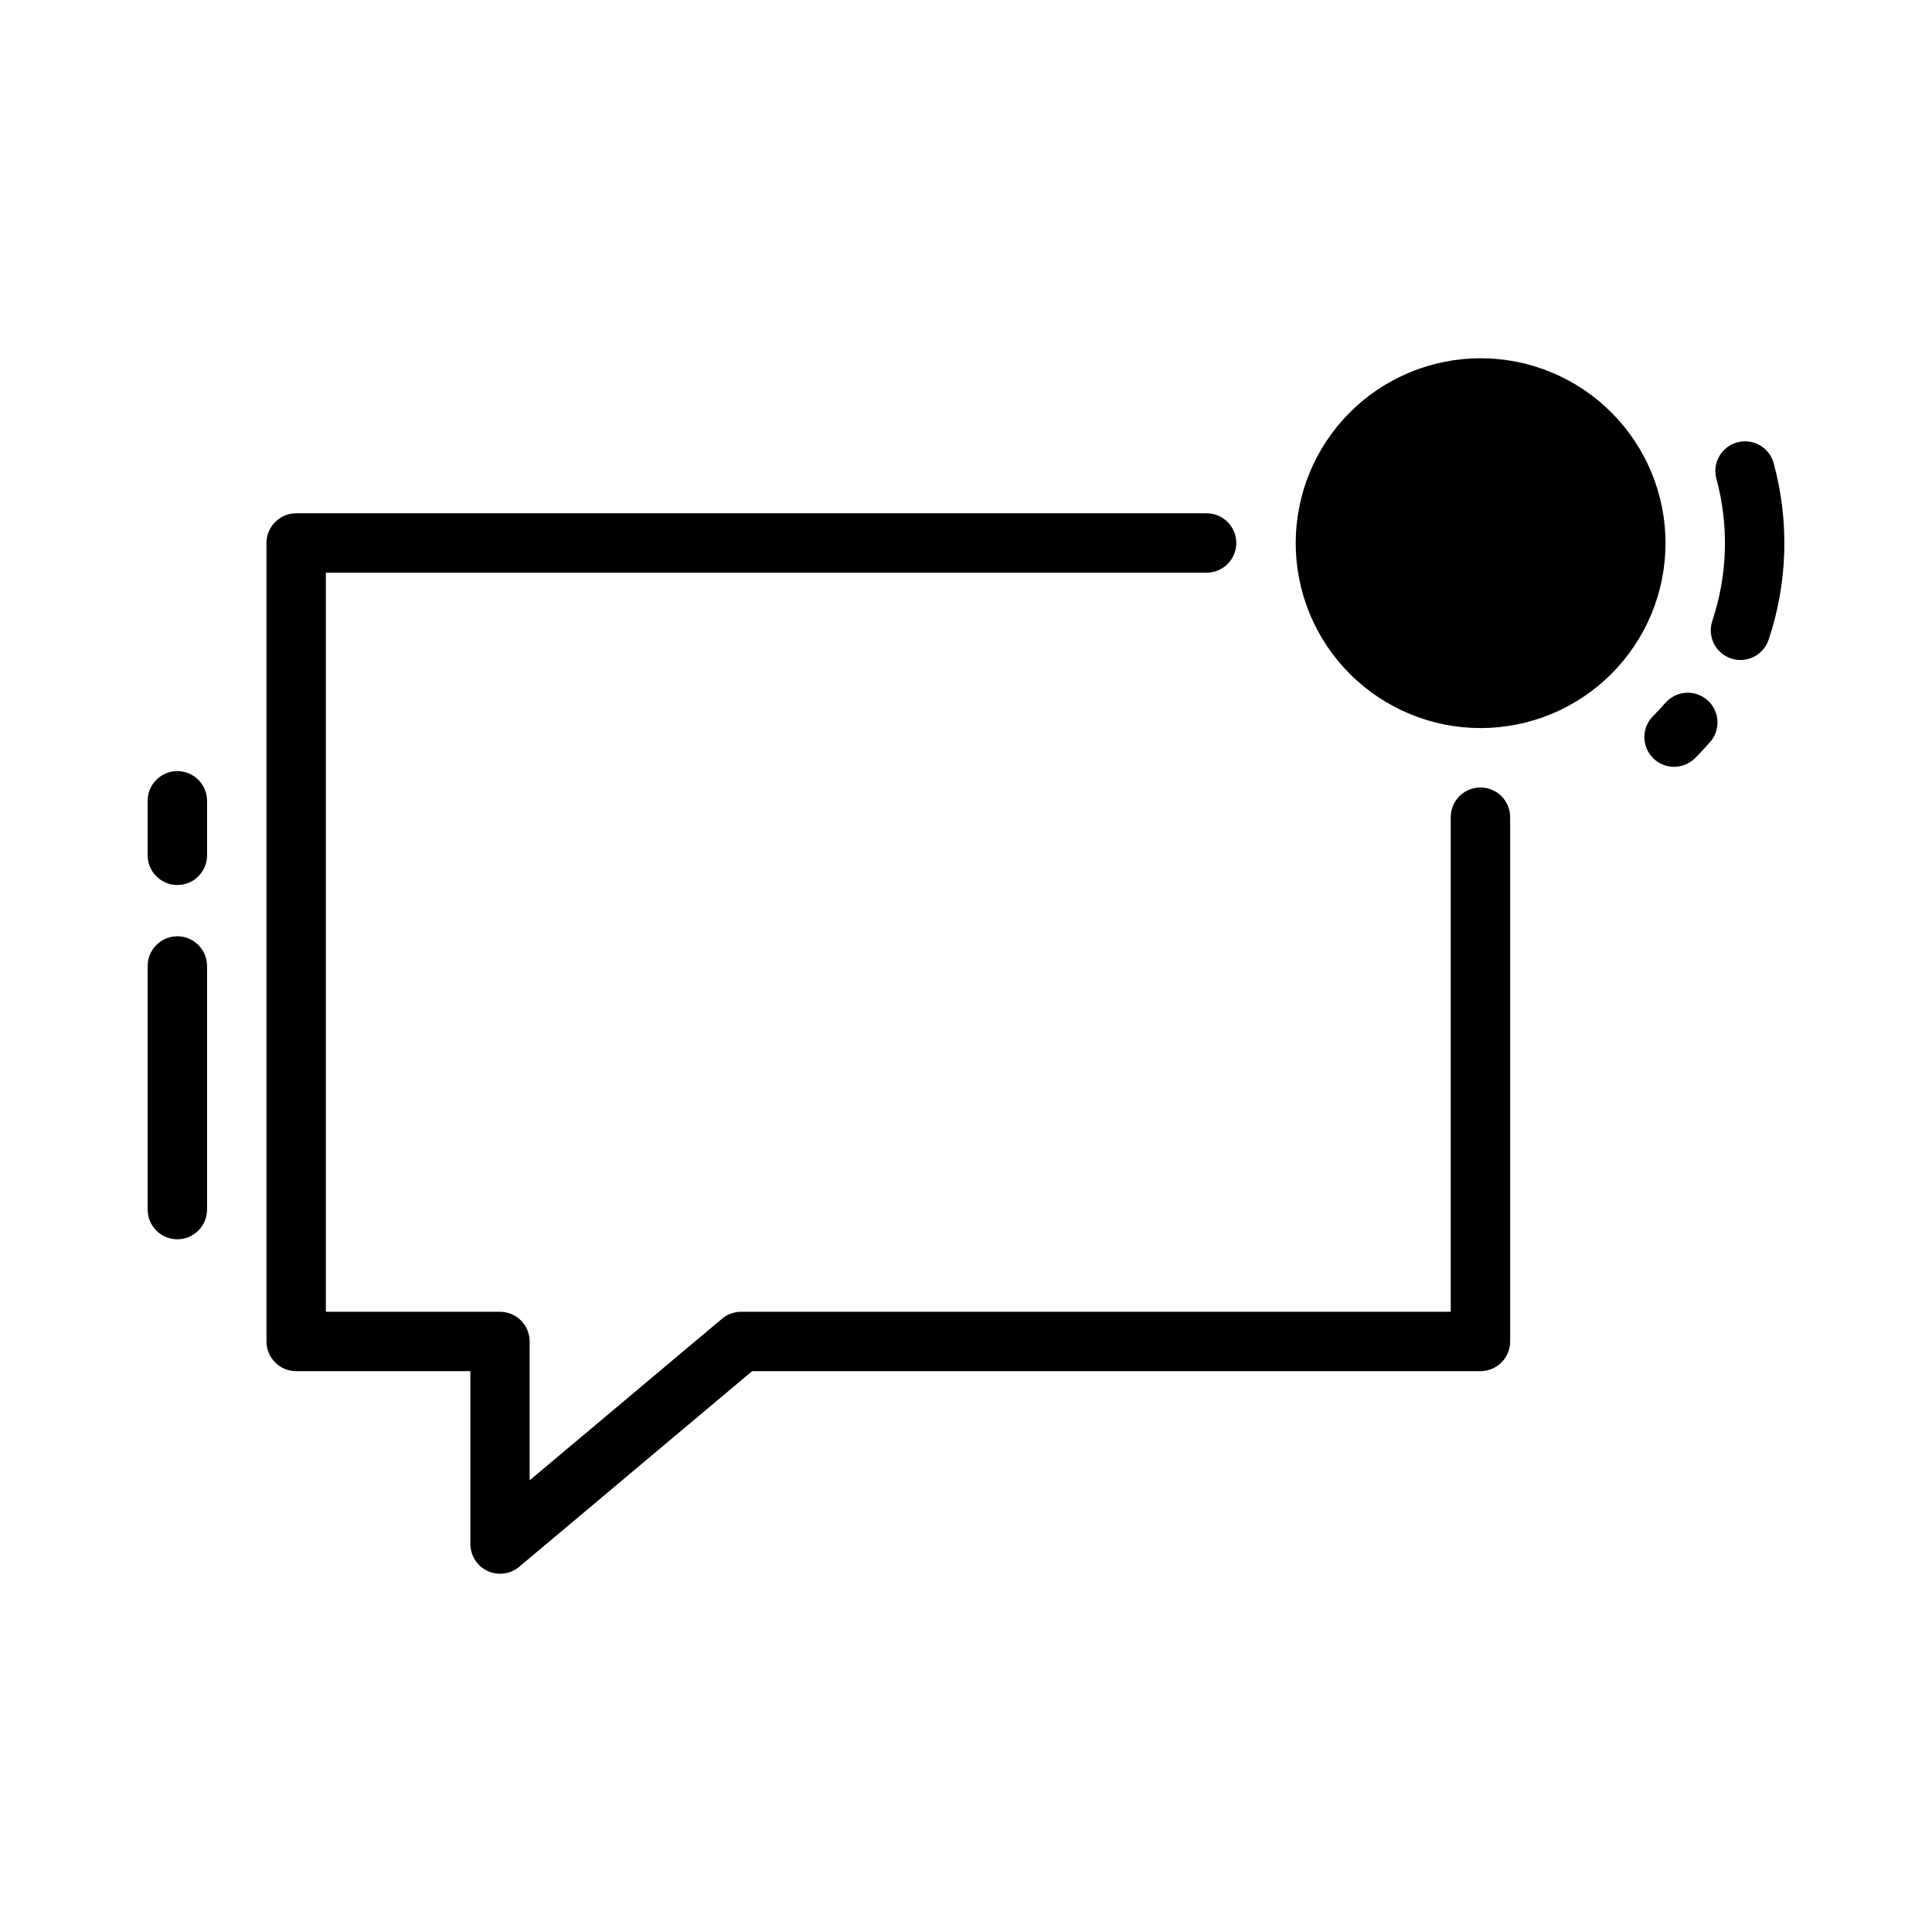 <?xml version="1.0" encoding="UTF-8"?>
<!-- Uploaded to: ICON Repo, www.svgrepo.com, Generator: ICON Repo Mixer Tools -->
<svg fill="#000000" width="800px" height="800px" version="1.1" viewBox="144 144 512 512" xmlns="http://www.w3.org/2000/svg">
 <path d="m544.21 360.56v138.94c0 2.09-0.832 4.09-2.305 5.566-1.477 1.477-3.481 2.305-5.566 2.305h-193.02l-61.723 51.844-0.004 0.004c-1.418 1.188-3.207 1.84-5.059 1.84-1.152 0.004-2.289-0.246-3.332-0.738-2.769-1.293-4.543-4.074-4.543-7.133v-45.816h-46.168c-4.348 0-7.871-3.523-7.871-7.871v-211.6c0-4.348 3.523-7.875 7.871-7.875h241.27c4.348 0 7.871 3.527 7.871 7.875s-3.523 7.871-7.871 7.871h-233.4v195.86h46.133c2.086 0 4.09 0.828 5.566 2.305 1.473 1.477 2.305 3.481 2.305 5.566v36.793l50.988-42.824-0.004 0.004c1.422-1.191 3.211-1.844 5.062-1.844h188.05v-131.07c0-4.348 3.527-7.871 7.875-7.871s7.871 3.523 7.871 7.871zm-353.21-12.207c-4.348 0-7.871 3.523-7.871 7.871v14.438c0 4.348 3.523 7.871 7.871 7.871s7.871-3.523 7.871-7.871v-14.438c0-2.09-0.828-4.09-2.305-5.566-1.477-1.477-3.477-2.305-5.566-2.305zm0 43.777v-0.004c-4.348 0-7.871 3.527-7.871 7.875v64.551c0 4.348 3.523 7.871 7.871 7.871s7.871-3.523 7.871-7.871v-64.551c0-2.09-0.828-4.09-2.305-5.566-1.477-1.477-3.477-2.309-5.566-2.309zm345.34-153.19c-13 0.012-25.457 5.184-34.641 14.379-9.184 9.199-14.336 21.668-14.324 34.664 0.008 12.996 5.184 25.457 14.379 34.637 9.199 9.184 21.668 14.336 34.664 14.328 12.996-0.012 25.457-5.184 34.637-14.383 9.184-9.195 14.336-21.664 14.324-34.66-0.012-12.996-5.188-25.453-14.383-34.637-9.195-9.18-21.664-14.336-34.656-14.328zm77.773 28.062c-0.492-2.07-1.801-3.856-3.633-4.941-1.828-1.09-4.019-1.391-6.078-0.836-2.055 0.555-3.797 1.918-4.832 3.777-1.031 1.863-1.266 4.062-0.648 6.102 3.293 12.316 2.898 25.328-1.137 37.426-1.387 4.117 0.828 8.582 4.945 9.973 0.812 0.266 1.66 0.402 2.512 0.402 3.379 0 6.383-2.16 7.461-5.363 5.035-15.035 5.523-31.223 1.41-46.539zm-28.566 63.031c-1.082 1.258-2.207 2.477-3.379 3.652-1.516 1.469-2.379 3.488-2.394 5.598-0.016 2.113 0.82 4.141 2.312 5.633 1.496 1.488 3.527 2.316 5.641 2.297 2.109-0.023 4.125-0.891 5.59-2.41 1.449-1.449 2.844-2.961 4.172-4.512 2.582-3.316 2.106-8.078-1.09-10.816-3.191-2.734-7.969-2.481-10.852 0.582z"/>
</svg>